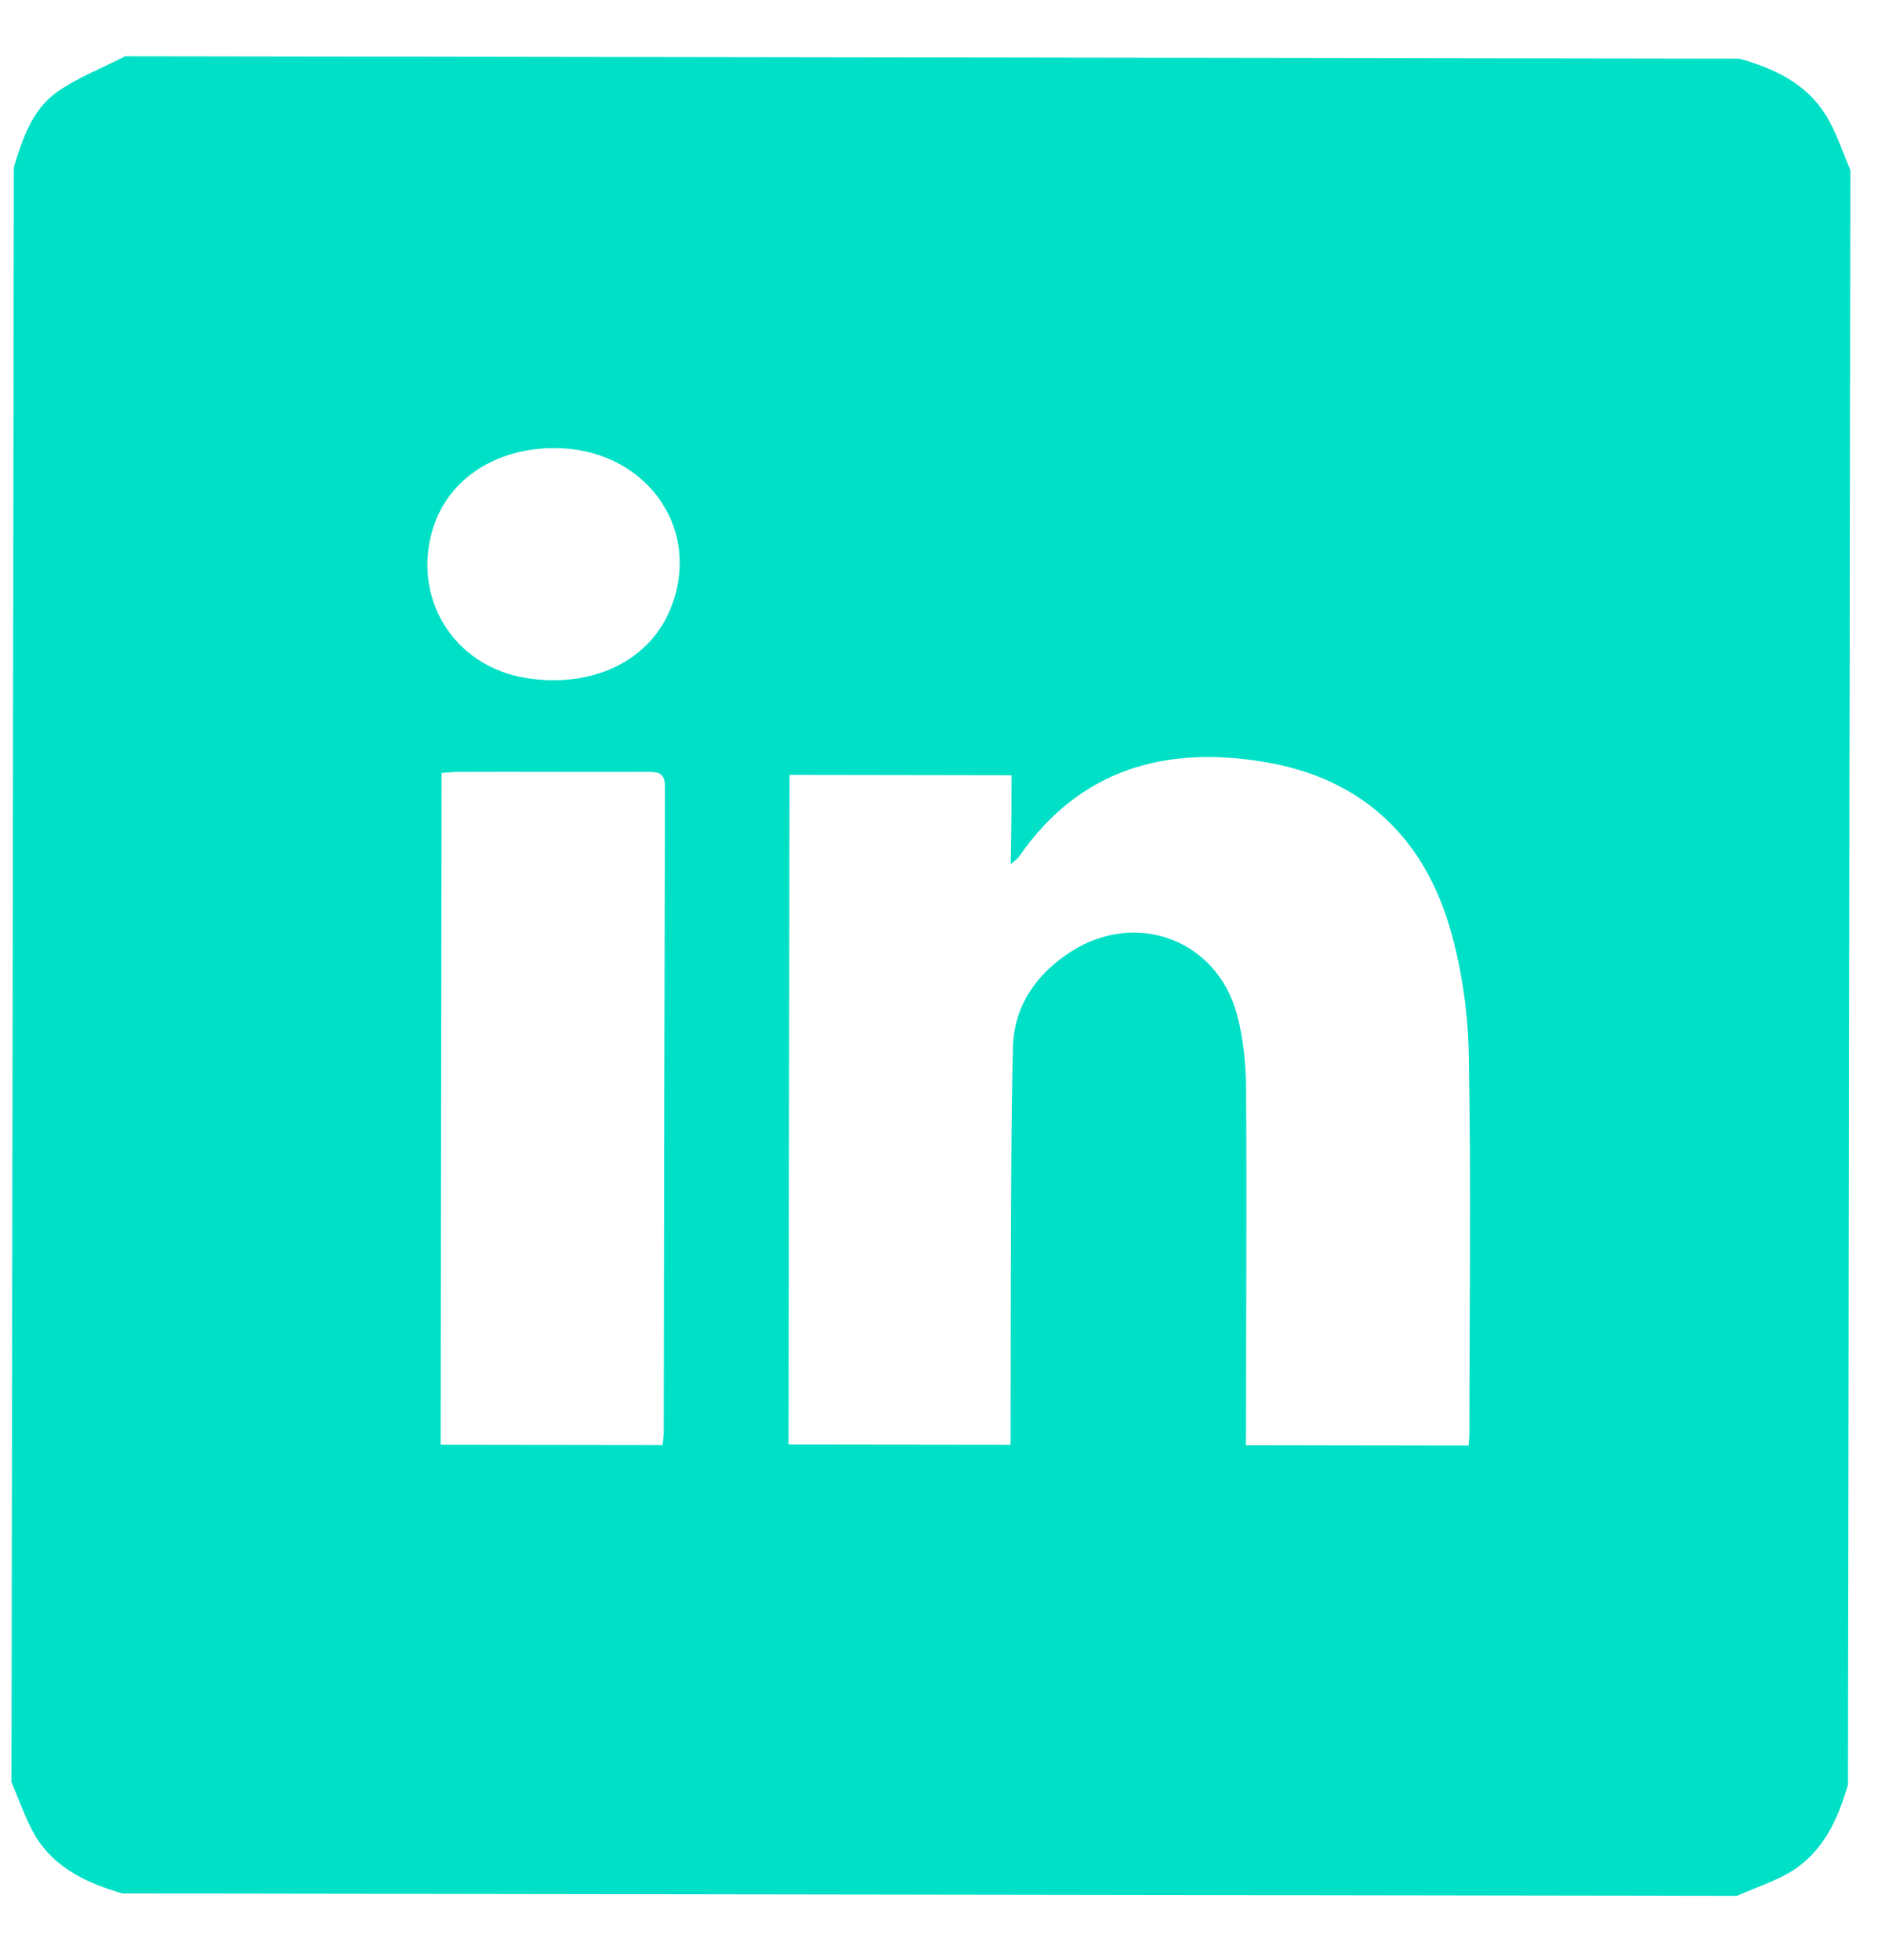 <svg width="27" height="28" viewBox="0 0 27 28" fill="none" xmlns="http://www.w3.org/2000/svg">
<g clip-path="url(#clip0_21_251)">
<path d="M24.822 27.088C17.131 27.077 9.441 27.065 1.751 27.054C1.254 26.91 0.793 26.699 0.511 26.242C0.368 26.001 0.276 25.724 0.164 25.462C0.175 17.772 0.186 10.081 0.198 2.391C0.321 1.981 0.461 1.566 0.815 1.315C1.112 1.106 1.461 0.973 1.79 0.804C9.48 0.815 17.17 0.827 24.861 0.838C25.358 0.977 25.819 1.193 26.1 1.65C26.248 1.891 26.335 2.168 26.448 2.43C26.436 10.12 26.425 17.811 26.413 25.501C26.269 25.998 26.058 26.459 25.602 26.741C25.36 26.884 25.083 26.976 24.822 27.088ZM14.458 11.077C13.366 11.075 12.32 11.073 11.285 11.072C11.28 14.287 11.275 17.47 11.271 20.639C12.337 20.64 13.383 20.642 14.444 20.643C14.445 19.813 14.447 19.003 14.448 18.193C14.454 17.116 14.451 16.04 14.478 14.963C14.495 14.363 14.818 13.912 15.311 13.595C16.24 13.002 17.387 13.424 17.678 14.486C17.775 14.84 17.81 15.224 17.81 15.598C17.823 17.198 17.81 18.793 17.808 20.392C17.808 20.479 17.808 20.572 17.807 20.648C18.894 20.65 19.94 20.652 20.991 20.653C20.997 20.581 21.002 20.53 21.002 20.479C21.004 18.684 21.027 16.89 20.994 15.096C20.985 14.491 20.899 13.865 20.73 13.28C20.348 11.952 19.452 11.115 18.073 10.887C16.653 10.649 15.427 10.991 14.564 12.241C14.544 12.271 14.513 12.287 14.446 12.348C14.457 11.892 14.458 11.487 14.458 11.077ZM9.471 20.646C9.476 20.58 9.487 20.529 9.487 20.477C9.491 17.401 9.496 14.325 9.505 11.249C9.506 11.054 9.429 11.028 9.26 11.028C8.352 11.032 7.45 11.025 6.542 11.029C6.466 11.029 6.394 11.039 6.312 11.044C6.307 14.254 6.302 17.442 6.298 20.642C7.359 20.643 8.4 20.645 9.471 20.646ZM7.934 6.402C7.093 6.4 6.42 6.835 6.194 7.532C5.875 8.531 6.478 9.522 7.519 9.687C8.482 9.842 9.318 9.428 9.602 8.65C10.029 7.517 9.205 6.409 7.934 6.402Z" fill="#00E0C7"/>
</g>
<defs>
<clipPath id="clip0_21_251">
<rect width="26.25" height="26.25" fill="white" transform="translate(0.2 0.802) rotate(0.085)"/>
</clipPath>
</defs>
</svg>
